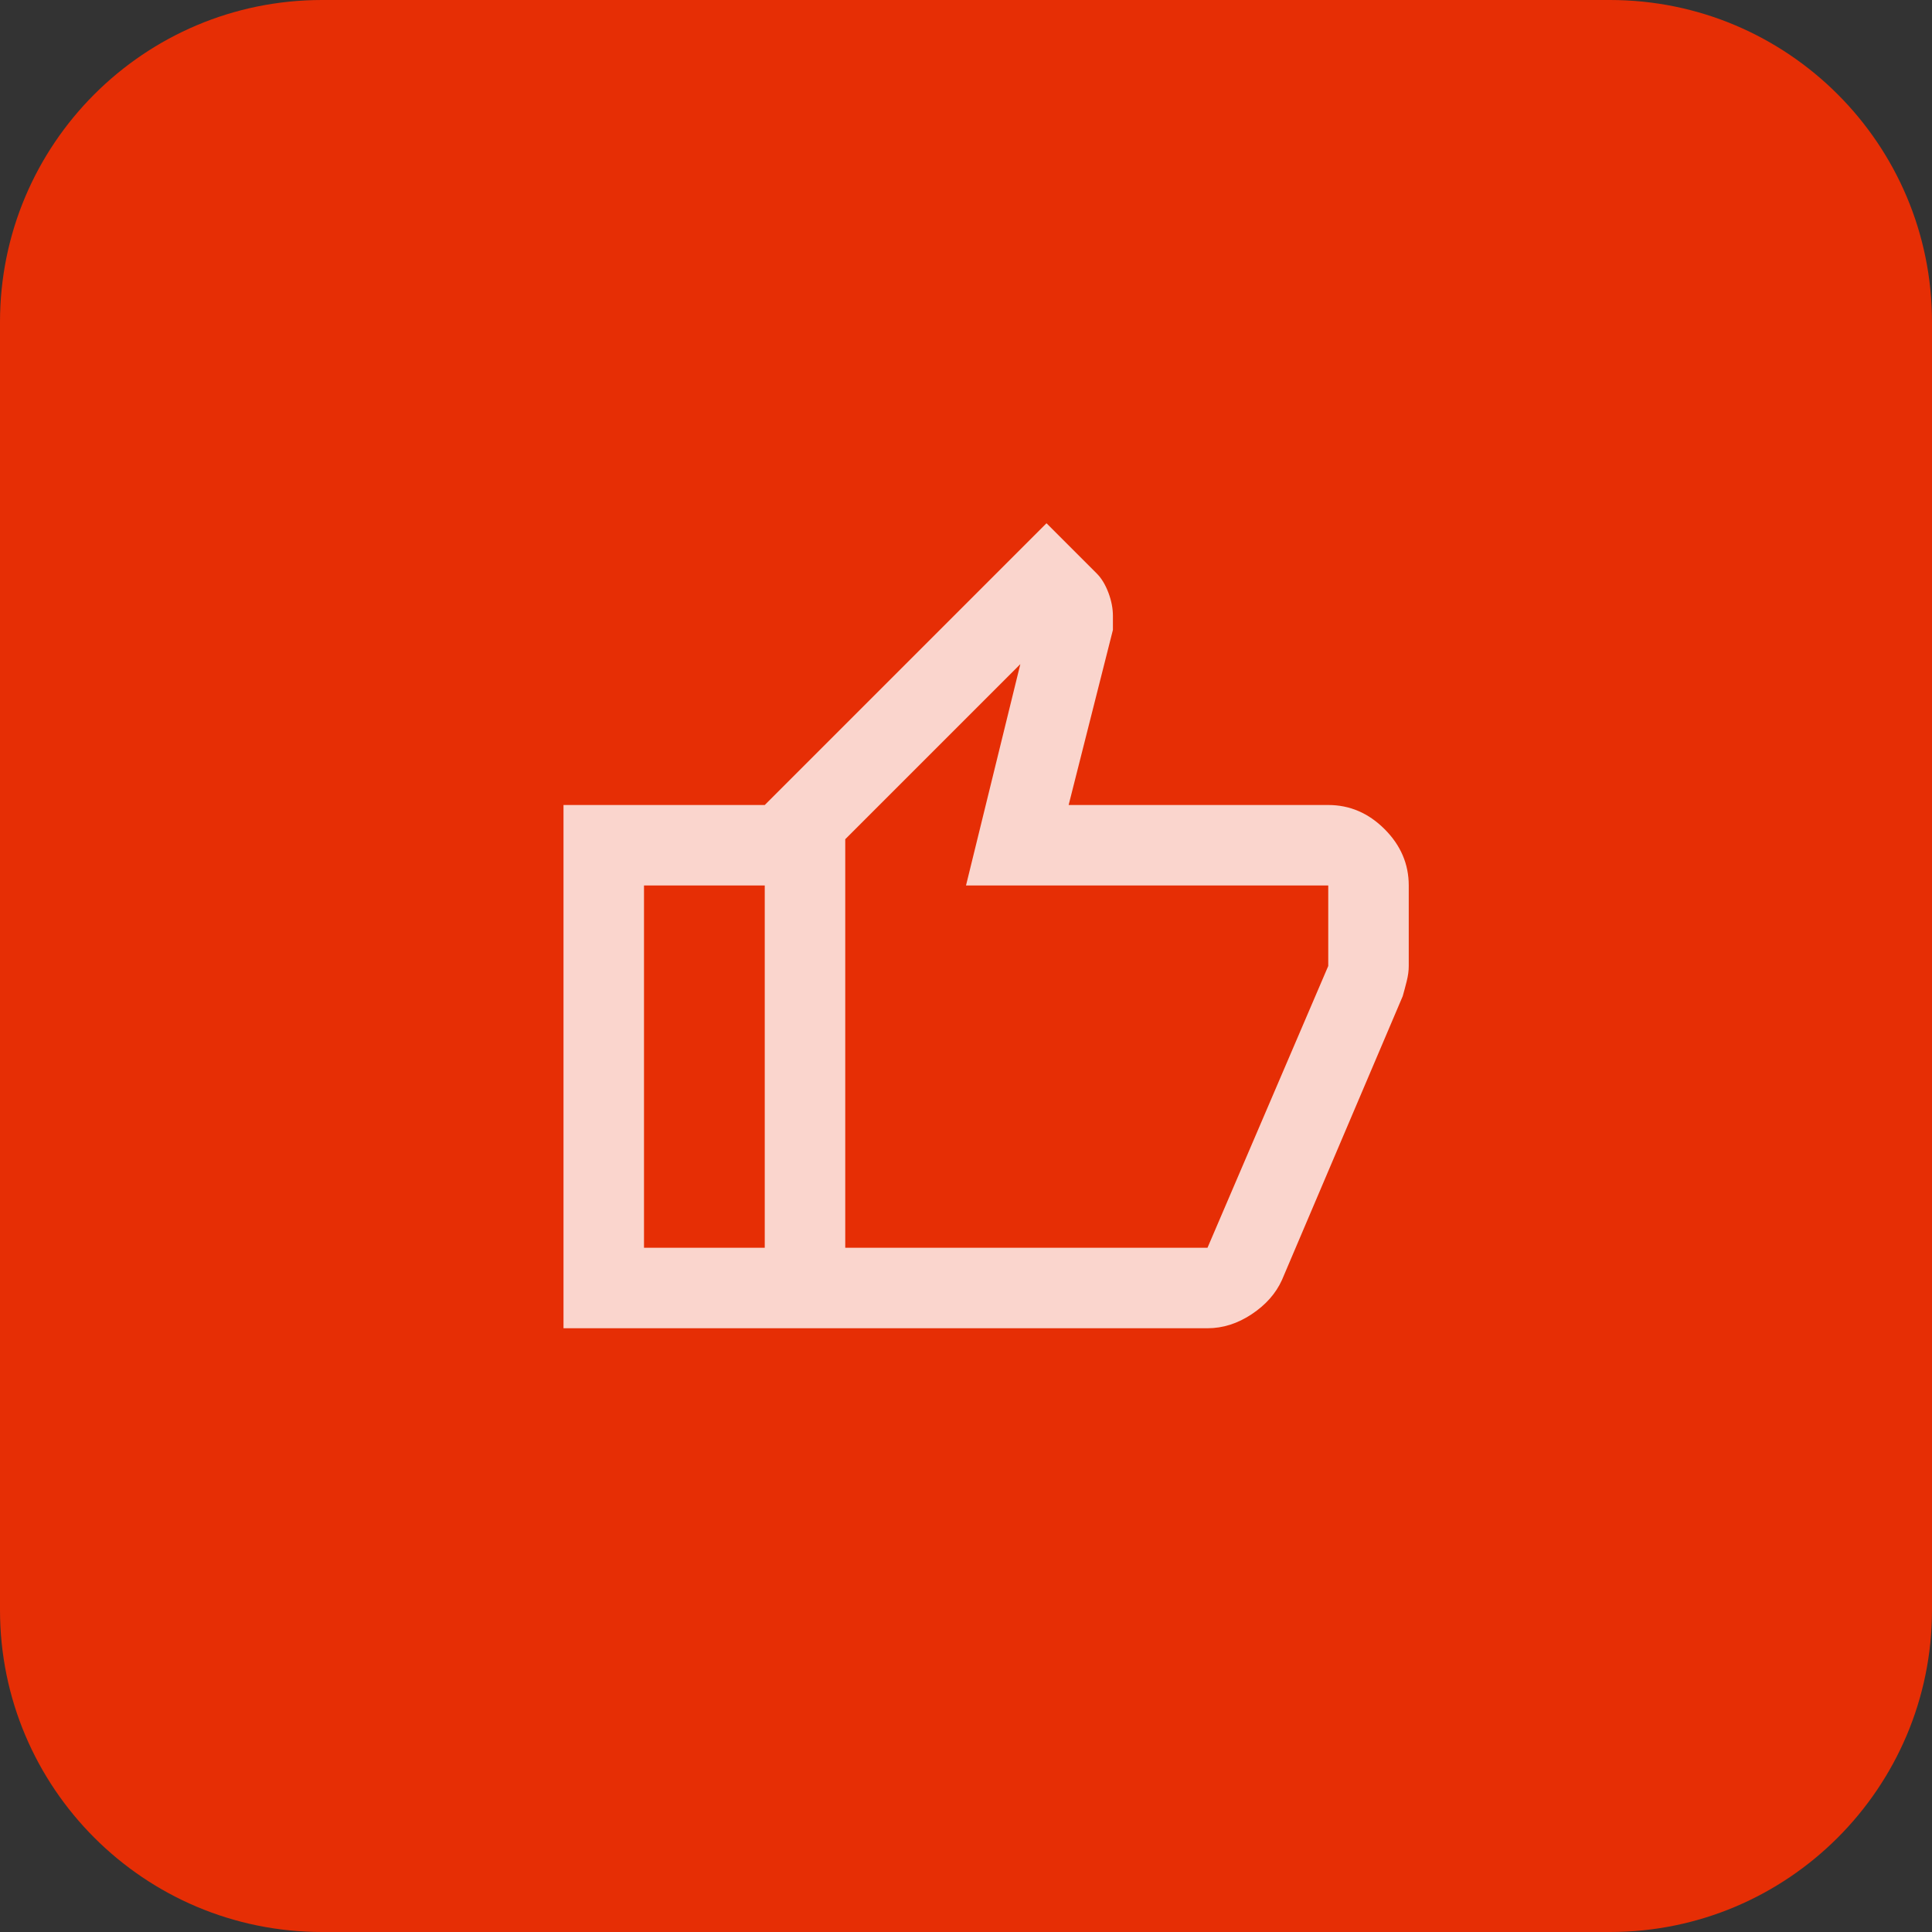 <svg width="48" height="48" viewBox="0 0 48 48" fill="none" xmlns="http://www.w3.org/2000/svg">
<rect x="0" y="0" width="48" height="48" fill="#333333" stroke="none"/>
<path d="M0 8C0 3.582 3.582 0 8 0H40C44.418 0 48 3.582 48 8V40C48 44.418 44.418 48 40 48H8C3.582 48 0 44.418 0 40V8Z" fill="#E62E05"/>
<g clip-path="url(#clip0_282_6135)">
<mask id="mask0_282_6135" style="mask-type:alpha" maskUnits="userSpaceOnUse" x="12" y="12" width="24" height="24">
<rect x="12" y="12" width="24" height="24" fill="#D9D9D9"/>
</mask>
<g mask="url(#mask0_282_6135)">
<path d="M30 33H19V20L26 13L27.25 14.25C27.367 14.367 27.462 14.525 27.538 14.725C27.613 14.925 27.65 15.117 27.65 15.3V15.65L26.55 20H33C33.533 20 34 20.2 34.4 20.6C34.8 21 35 21.467 35 22V24C35 24.117 34.983 24.242 34.95 24.375C34.917 24.508 34.883 24.633 34.85 24.75L31.85 31.8C31.7 32.133 31.45 32.417 31.1 32.65C30.75 32.883 30.383 33 30 33ZM21 31H30L33 24V22H24L25.35 16.5L21 20.85V31ZM19 20V22H16V31H19V33H14V20H19Z" fill="white" fill-opacity="0.8"/>
</g>
</g>
<defs>
<clipPath id="clip0_282_6135">
<rect width="24" height="24" fill="white" transform="translate(12 12)"/>
</clipPath>
</defs>
</svg>

